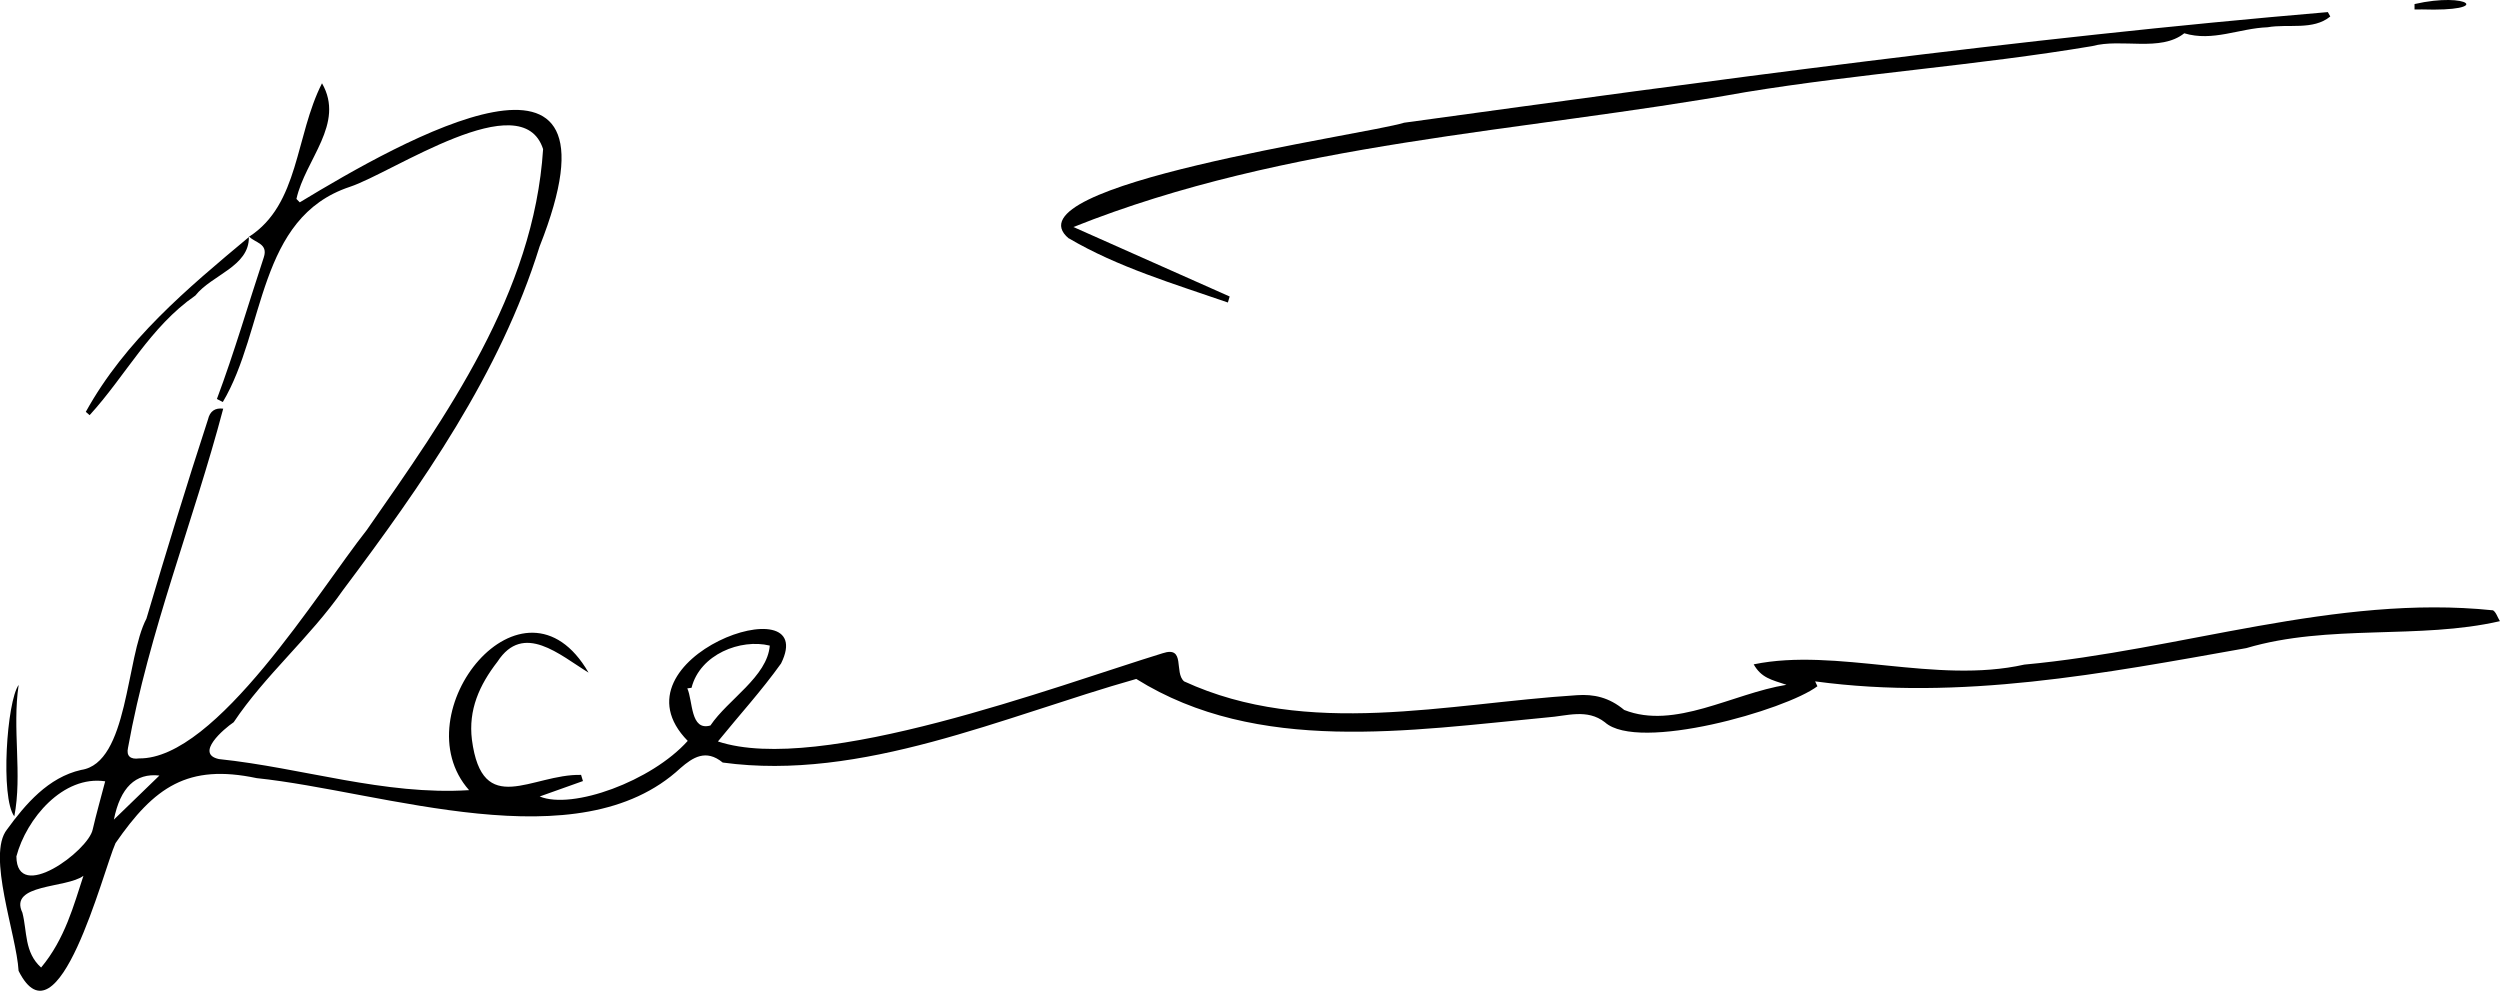 <?xml version="1.0" encoding="UTF-8"?>
<svg id="Ebene_2" data-name="Ebene 2" xmlns="http://www.w3.org/2000/svg" viewBox="0 0 308.01 122.08">
  <defs>
    <style>
      .cls-1 {
        fill: #000;
        stroke-width: 0px;
      }
    </style>
  </defs>
  <g id="Ebene_1-2" data-name="Ebene 1">
    <path class="cls-1" d="M131.68,29.36c6.02,3.55,12.99,5.62,19.6,7.91,0,0,0,0,0,0,0,0,0,0,0,0,.07-.25.15-.49.22-.74,0,0,0,0,0,0,0,0,0,0,0,0-6.36-2.82-12.73-5.66-19.25-8.56,26.43-10.55,55.09-11.65,82.83-16.62,14-2.29,28.52-3.29,42.69-5.67,3.63-.99,8.39.76,11.34-1.58,3.51,1.06,6.76-.61,10.26-.74,2.56-.45,5.61.41,7.73-1.33h0s0,0,0,0c-.1-.18-.2-.36-.3-.54-38.05,3.23-75.97,8.43-113.81,13.63-4.82,1.5-49.25,7.68-41.31,14.26Z"/>
    <path class="cls-1" d="M307.11,75.19c-19.3-2-38.49,4.93-57.7,6.69-10.91,2.45-23.15-2.13-33.35-.03.95,1.66,2.14,1.89,4.04,2.52-6.69,1.09-13.76,5.56-19.99,3.1-1.88-1.57-3.77-1.96-5.81-1.82-16.01,1.01-33.17,5.32-48.41-1.7-1.28-1.07.23-4.41-2.64-3.47-13.11,4.03-42.25,15.03-54.8,10.87,2.68-3.3,5.34-6.2,7.78-9.61,4.92-9.93-21.51-.67-11.5,9.54-4.46,4.97-14.21,8.51-18.24,6.85,1.75-.62,3.54-1.27,5.33-1.9-.08-.25-.16-.51-.23-.76-6.06-.14-12.17,5.44-13.45-4.34-.45-3.67.91-6.72,3.15-9.61,3.2-4.92,7.69-.8,11.22,1.35-8-13.84-23.14,4.96-14.72,14.48-10.44.66-20.51-2.75-30.82-3.83-2.99-.65.6-3.72,1.82-4.54,3.84-5.76,9.37-10.41,13.46-16.27,9.73-12.98,19.37-26.69,24.22-42.32,11.61-29.31-17.01-13.06-29.54-5.46-.14-.14-.27-.28-.41-.42,1.08-4.87,6.02-9.26,3.15-14.25-3.31,6.52-2.8,14.89-8.96,18.89-.01,0-.04-.03-.04-.02,0,.03,0,.06-.01.08,0,0,0,0,0,0h0s0,0,0,0c-7.63,6.37-15.2,12.69-20.09,21.53.16.14.32.28.47.41,0,0,0,0,0,0,0,0,0,0,0,0,4.43-4.84,7.44-10.87,13.03-14.74,2-2.54,6.64-3.57,6.59-7.19.02-.01.04-.04.06-.05.71.75,2.34.83,1.78,2.53-1.93,5.83-3.63,11.71-5.78,17.46.25.13.49.24.73.37,5.28-8.88,4.22-22.71,15.65-26.51,5.26-1.73,21.21-12.73,23.81-4.65-1.13,17.73-11.9,32.84-21.73,46.94-5.91,7.47-18.54,28.25-28.05,28.13-1.05.15-1.59-.29-1.36-1.31,2.57-14.29,8.06-27.88,11.73-41.78-1.01-.13-1.64.32-1.87,1.31-2.66,8.15-5.16,16.34-7.59,24.56-2.55,4.83-2.21,17.8-8.05,18.64-4.05.92-6.86,4.22-9.13,7.34-2.51,3.15,1.17,12.92,1.43,17.42,4.88,9.69,10.4-12.29,11.94-15.74,4.79-6.93,8.91-9.8,17.39-8.01,15.61,1.63,39.66,10.43,52.22-1.24,1.51-1.31,3.13-2.38,5.2-.68,17.1,2.34,34.61-5.68,50.95-10.3,14.96,9.34,33.61,6.35,50.64,4.74,2.36-.16,4.9-1.12,7.1.6,4.12,3.7,22.29-1.5,26.18-4.44l-.28-.6c17.94,2.42,35.53-.97,53.13-4.1,10.16-3.01,21.3-1.02,31.24-3.32-.3-.47-.49-1.17-.9-1.36ZM2.02,105.51c1.23-4.65,5.75-10.02,10.94-9.25-.54,2.07-1.09,3.99-1.54,5.94-.54,2.63-9.36,9.15-9.4,3.31ZM5.07,119.21c-2.09-1.88-1.71-4.44-2.31-6.76-1.72-3.6,5.44-2.98,7.52-4.55-1.19,3.61-2.27,7.78-5.22,11.31ZM14.03,100.98q1.19-5.93,5.61-5.43c-1.9,1.84-3.57,3.45-5.61,5.43ZM87.54,89.38c-2.51.73-2.16-3.03-2.86-4.57.17-.03.35-.05.52-.07,1.04-4.13,6.05-6.08,9.64-5.2-.3,3.83-5.16,6.64-7.31,9.84Z"/>
    <path class="cls-1" d="M1.76,100.59s0,0,0,0c0,0,0,0,0,0,1.01-5.18-.28-10.81.54-16.21,0,0,0,0,0,0,0,0,0,0,0,0-1.47,2.05-2.26,13.87-.54,16.2Z"/>
    <path class="cls-1" d="M298.31,1.16c9.02.3,5.81-2.19-.83-.66,0,.22,0,.45,0,.67.27,0,.55,0,.82,0Z"/>
  </g>
</svg>